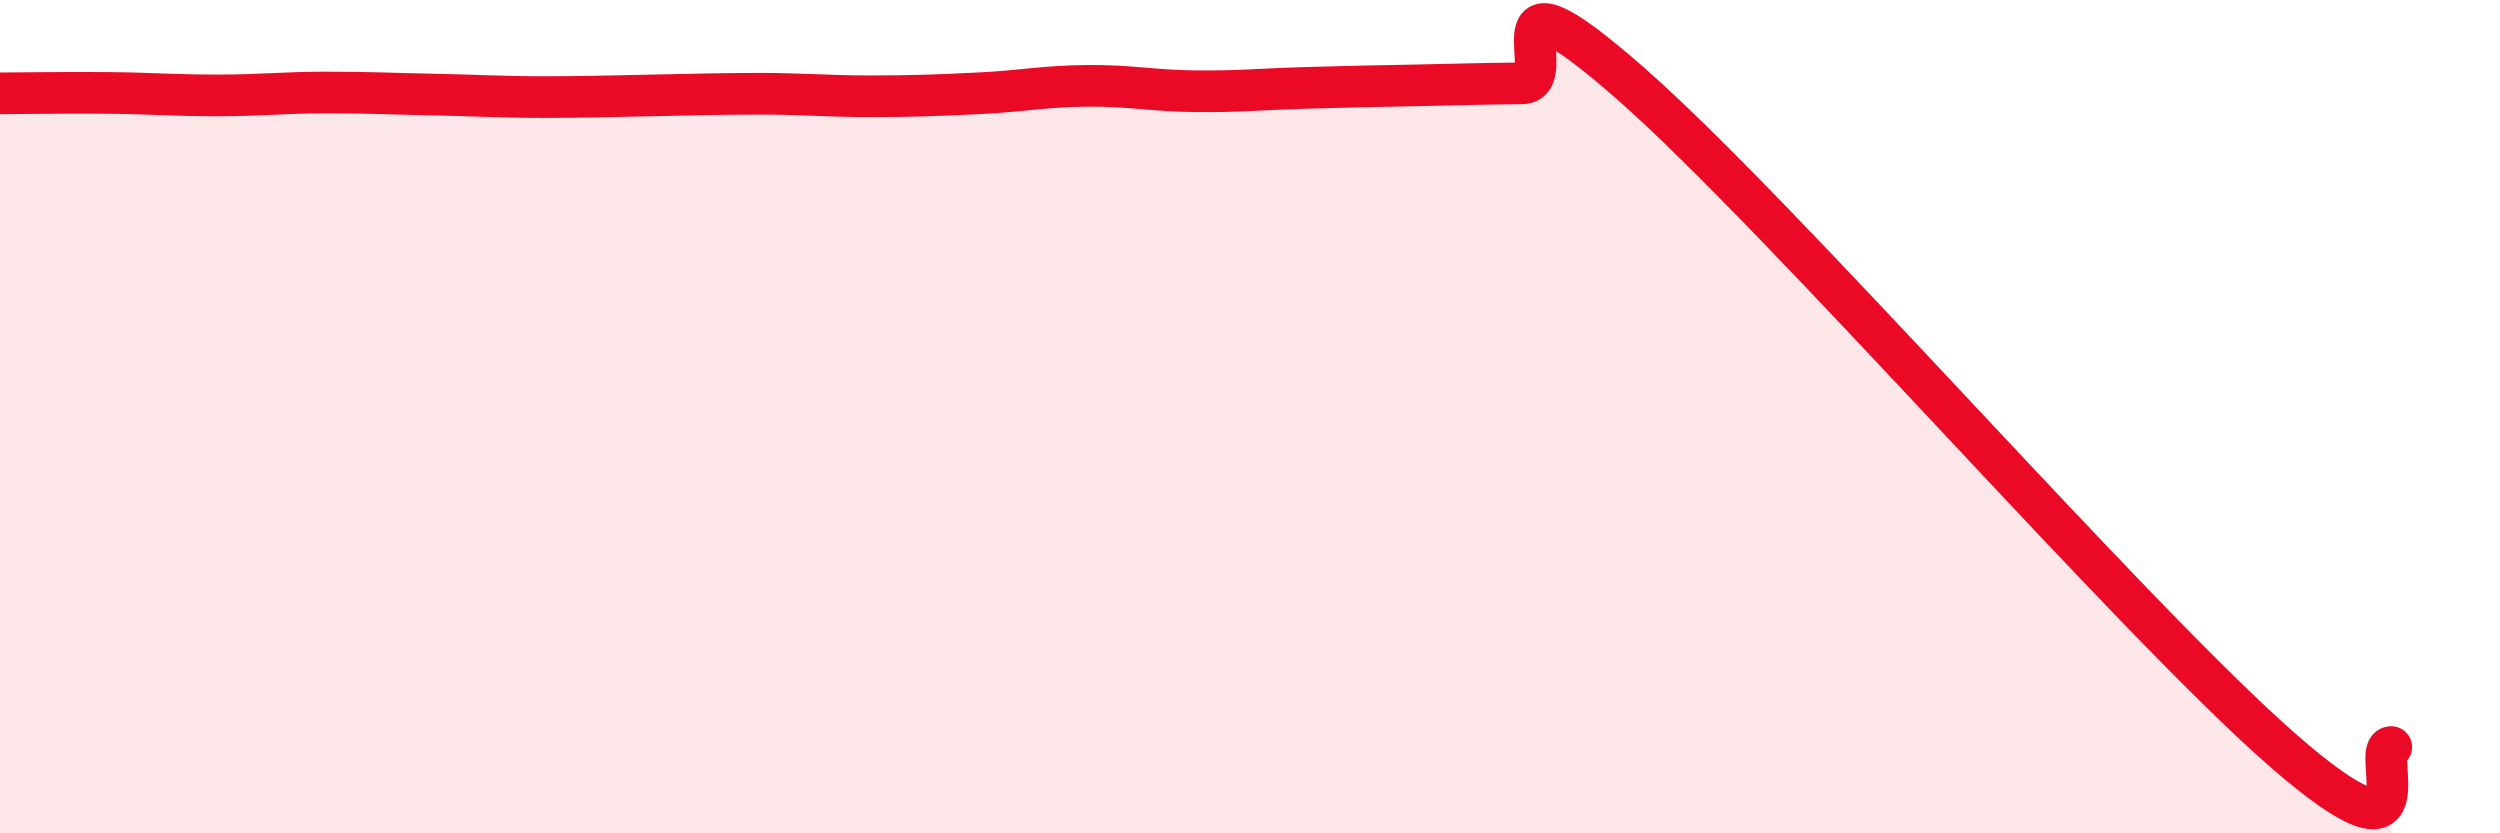 
    <svg width="60" height="20" viewBox="0 0 60 20" xmlns="http://www.w3.org/2000/svg">
      <path
        d="M 0,2.24 C 0.52,2.24 1.57,2.22 2.61,2.23 C 3.65,2.24 4.18,2.29 5.22,2.29 C 6.26,2.29 6.79,2.22 7.83,2.22 C 8.87,2.22 9.39,2.25 10.43,2.27 C 11.47,2.29 12,2.33 13.04,2.33 C 14.08,2.33 14.61,2.31 15.65,2.29 C 16.69,2.27 17.22,2.25 18.26,2.25 C 19.3,2.25 19.83,2.31 20.87,2.31 C 21.91,2.31 22.44,2.29 23.48,2.24 C 24.52,2.19 25.05,2.07 26.09,2.06 C 27.13,2.05 27.66,2.18 28.7,2.19 C 29.74,2.2 30.26,2.14 31.3,2.11 C 32.34,2.08 32.87,2.07 33.91,2.05 C 34.95,2.03 35.48,2.01 36.52,2 C 37.56,1.99 35.48,-1.2 39.13,2 C 42.78,5.2 51.13,14.81 54.78,18 C 58.43,21.19 56.87,17.94 57.39,17.93L57.39 20L0 20Z"
        fill="#EB0A25"
        opacity="0.1"
        stroke-linecap="round"
        stroke-linejoin="round"
      />
      <path
        d="M 0,2.24 C 0.52,2.24 1.57,2.22 2.61,2.23 C 3.65,2.24 4.18,2.29 5.22,2.29 C 6.26,2.29 6.79,2.22 7.83,2.22 C 8.87,2.22 9.39,2.25 10.43,2.27 C 11.47,2.29 12,2.33 13.04,2.33 C 14.08,2.33 14.61,2.31 15.65,2.29 C 16.69,2.27 17.22,2.25 18.26,2.25 C 19.3,2.25 19.83,2.31 20.87,2.31 C 21.91,2.31 22.44,2.29 23.48,2.24 C 24.52,2.19 25.05,2.07 26.09,2.06 C 27.13,2.05 27.66,2.18 28.7,2.19 C 29.74,2.2 30.26,2.14 31.3,2.11 C 32.34,2.08 32.87,2.07 33.91,2.05 C 34.95,2.03 35.48,2.01 36.52,2 C 37.56,1.99 35.48,-1.2 39.13,2 C 42.78,5.2 51.13,14.81 54.78,18 C 58.43,21.19 56.87,17.94 57.39,17.93"
        stroke="#EB0A25"
        stroke-width="1"
        fill="none"
        stroke-linecap="round"
        stroke-linejoin="round"
      />
    </svg>
  